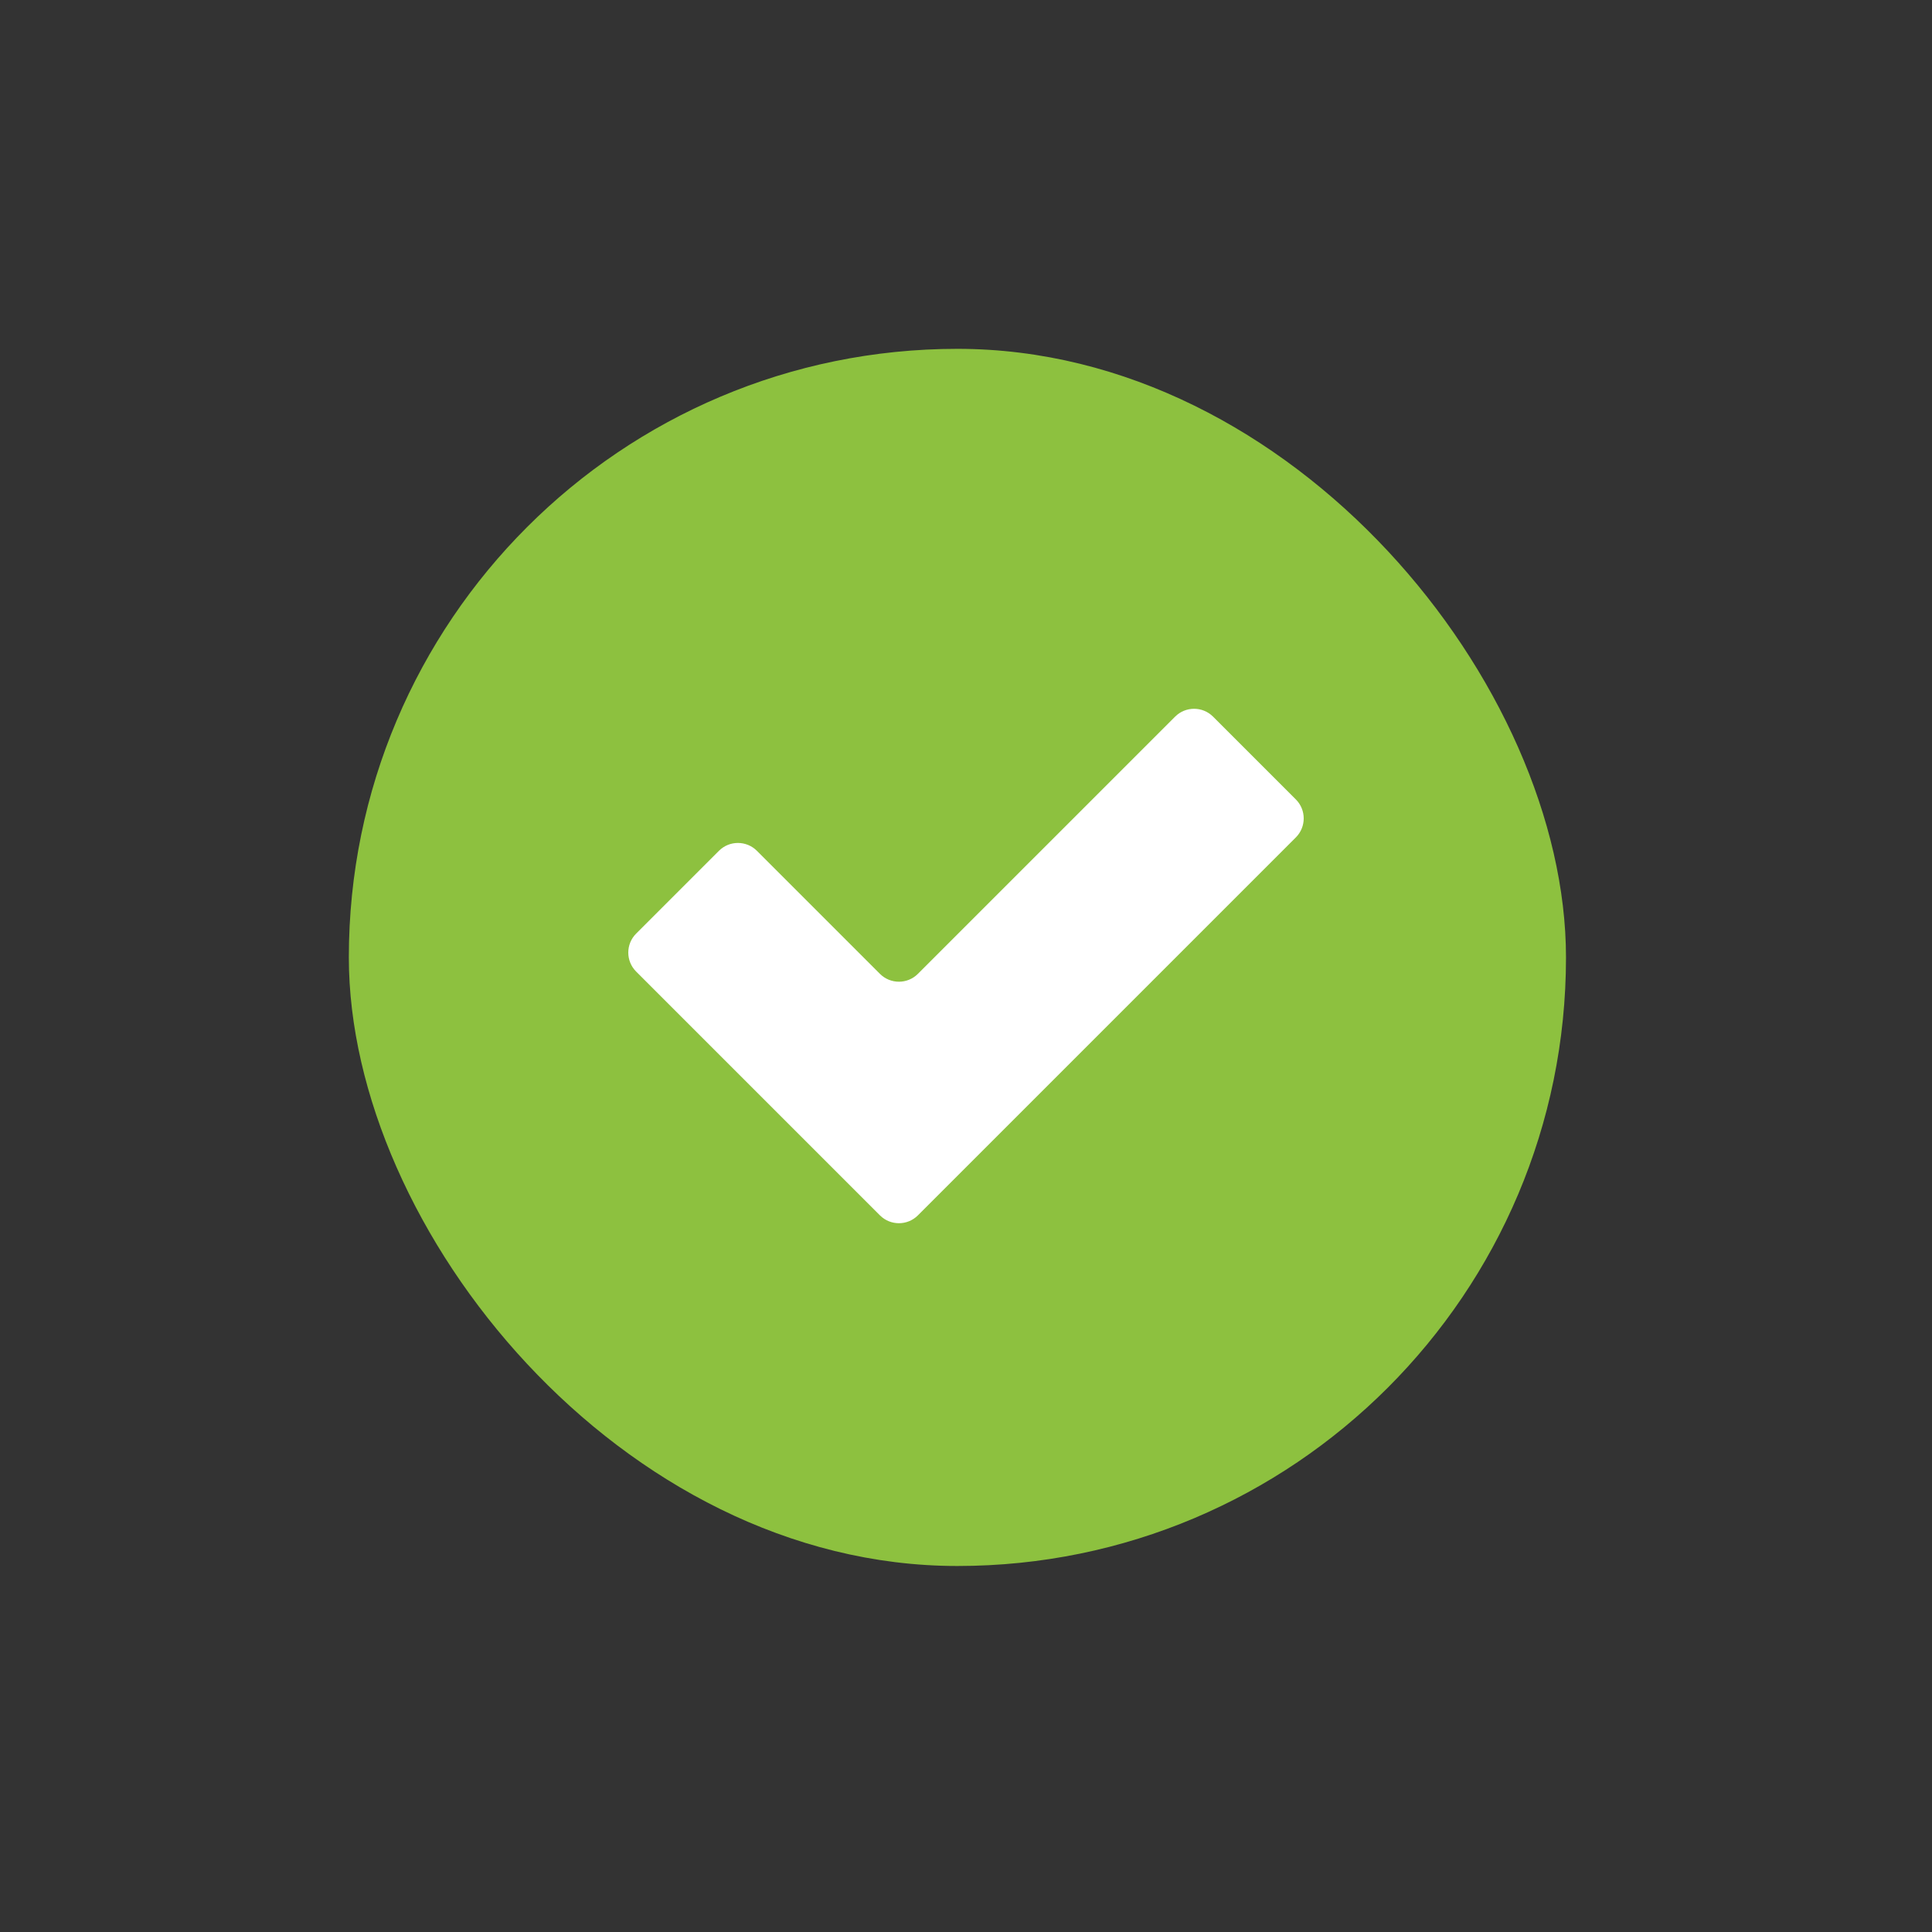 <svg width="72" height="72" viewBox="0 0 72 72" fill="none" xmlns="http://www.w3.org/2000/svg">
<rect x="0" y="0" width="72" height="72" fill="#333333" stroke="none"/>
<rect x="13" y="13" width="45.36" height="45.36" rx="22.68" fill="#8DC13F"/>
<path d="M26.793 31.707L23.707 34.793C23.317 35.183 23.317 35.817 23.707 36.207L32.793 45.293C33.183 45.683 33.817 45.683 34.207 45.293L48.293 31.207C48.683 30.817 48.683 30.183 48.293 29.793L45.207 26.707C44.817 26.317 44.183 26.317 43.793 26.707L34.207 36.293C33.817 36.683 33.183 36.683 32.793 36.293L28.207 31.707C27.817 31.317 27.183 31.317 26.793 31.707Z" fill="white"/>
</svg>
